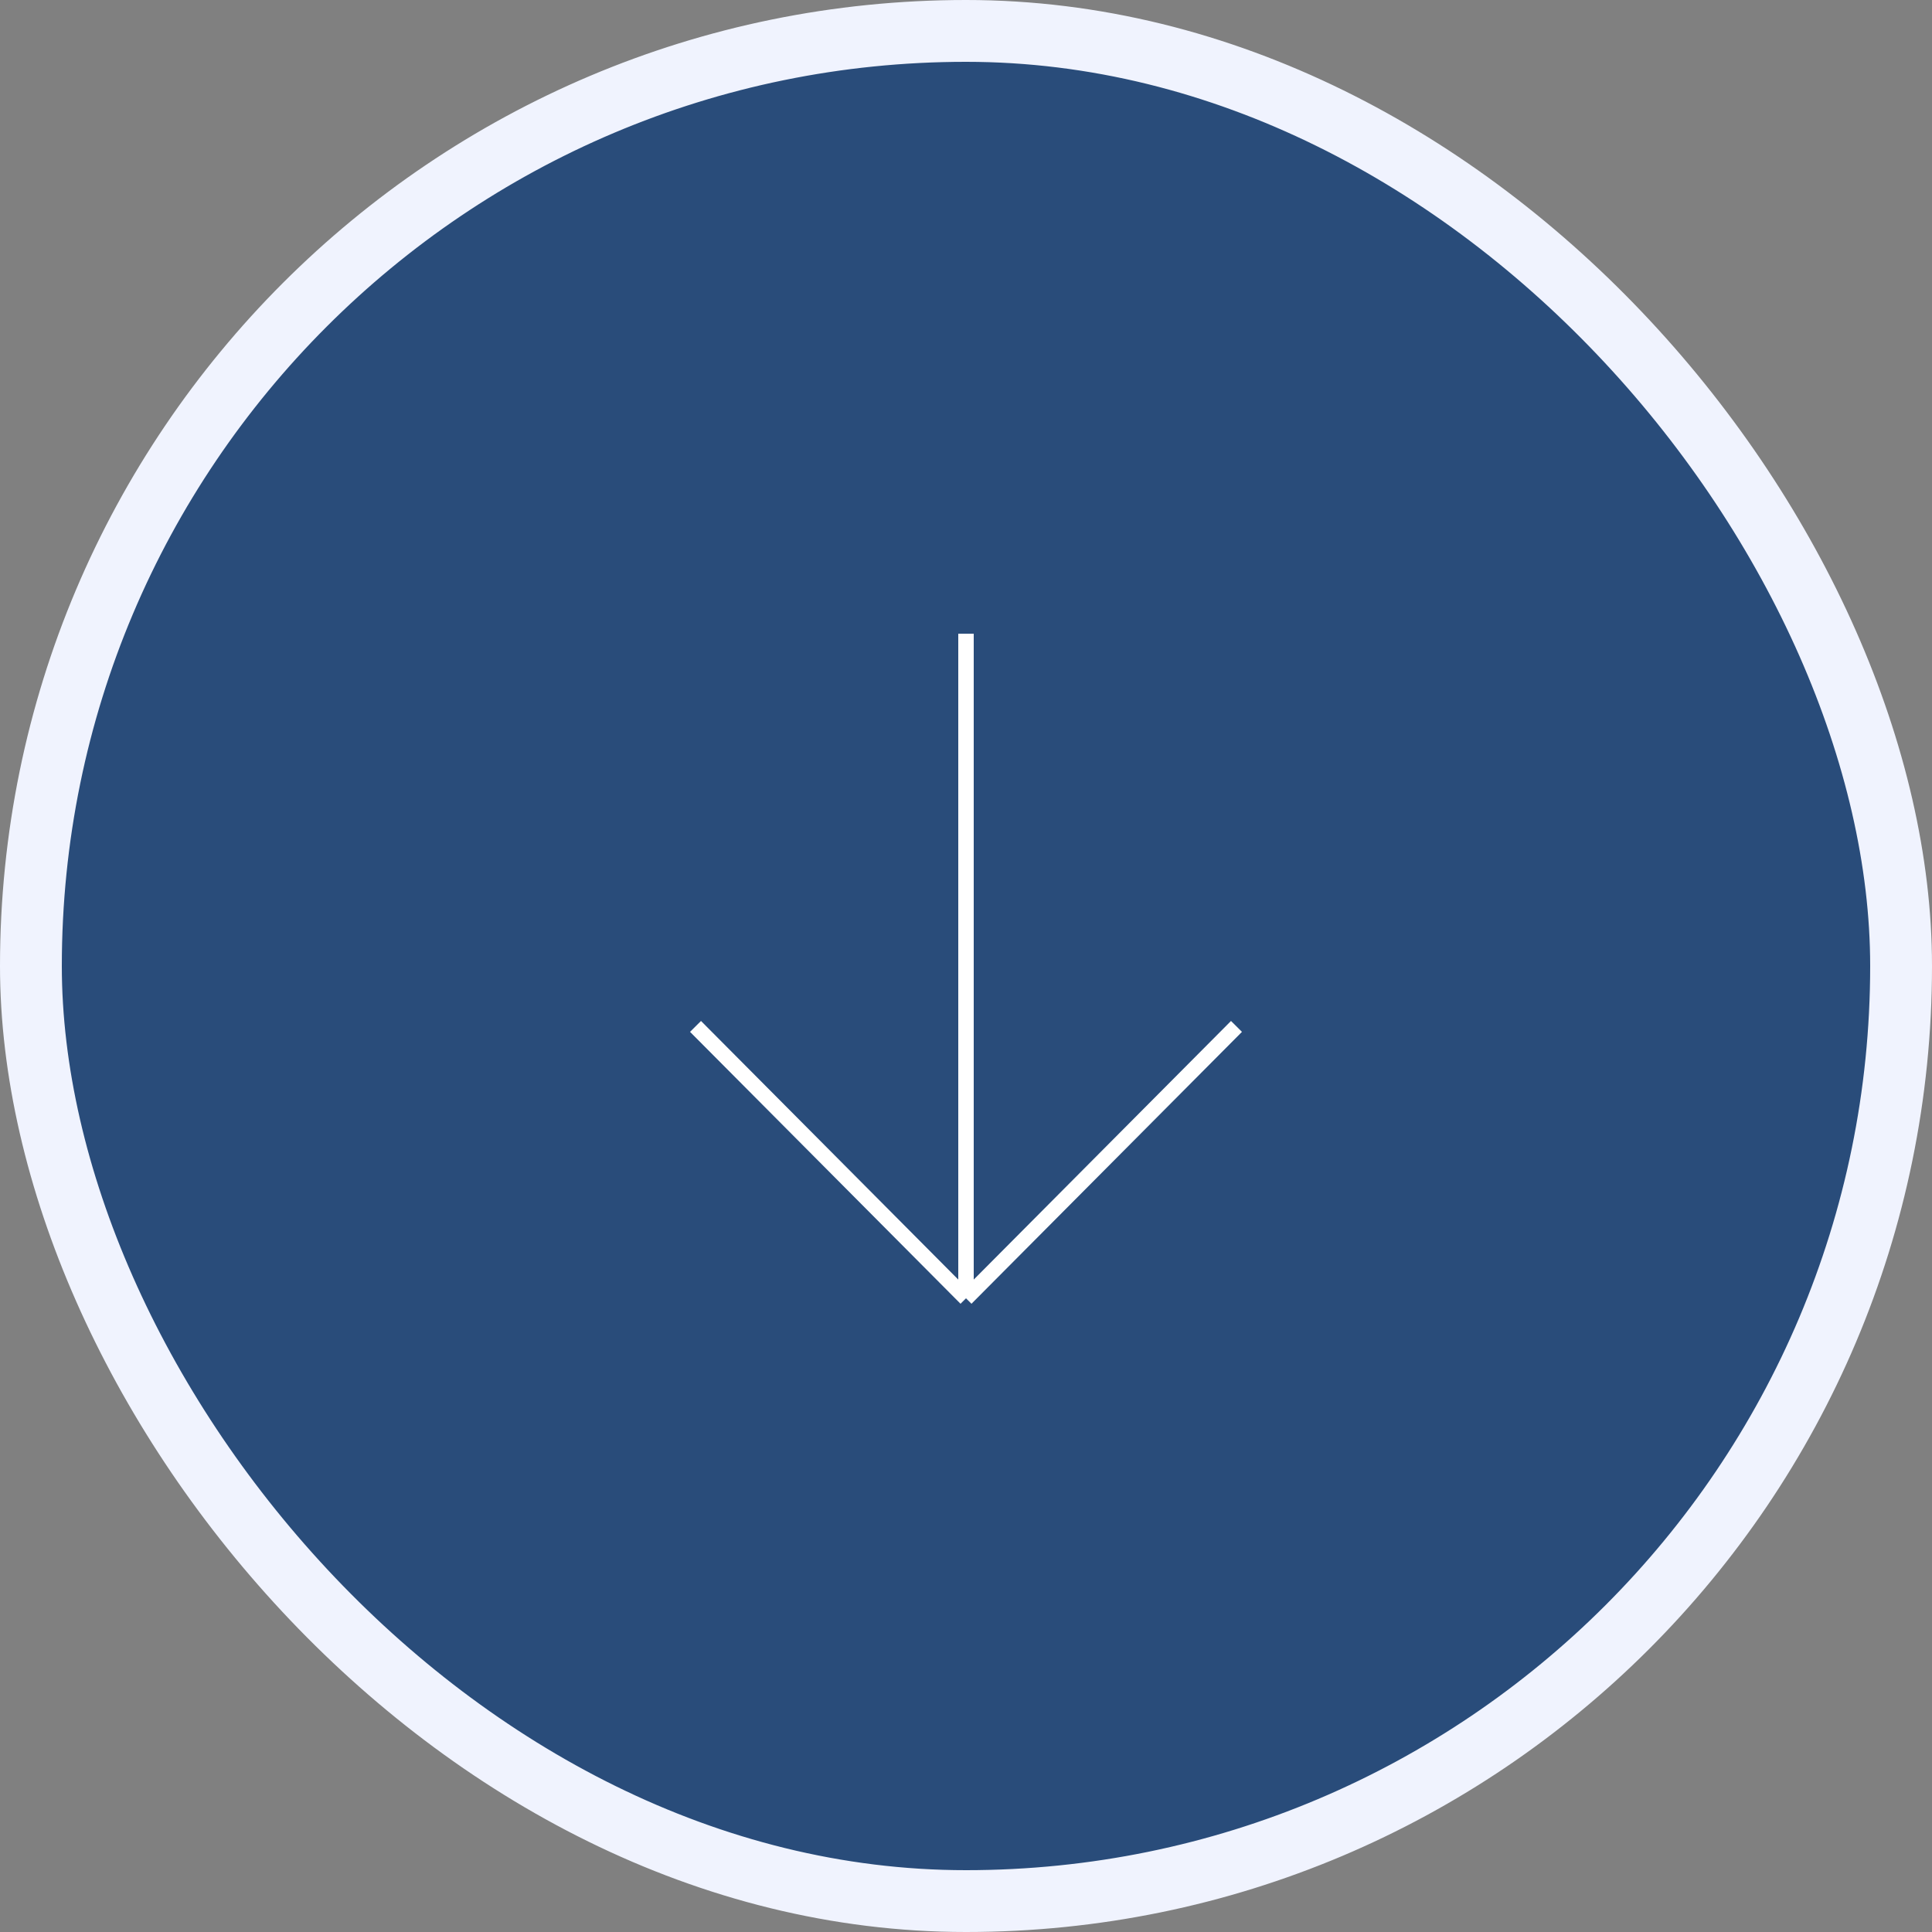 <svg width="125" height="125" viewBox="0 0 125 125" fill="none" xmlns="http://www.w3.org/2000/svg">
<rect x="0" y="0" width="125" height="125" fill="#808080" stroke="none"/>
<rect x="2" y="2" width="121" height="121" rx="60.5" fill="#294C7A"/>
<rect x="2" y="2" width="121" height="121" rx="60.5" stroke="#F0F3FE" stroke-width="4"/>
<path d="M80 66.409L62.5 84M62.5 84L45 66.409M62.5 84L62.5 41" stroke="white"/>
</svg>
